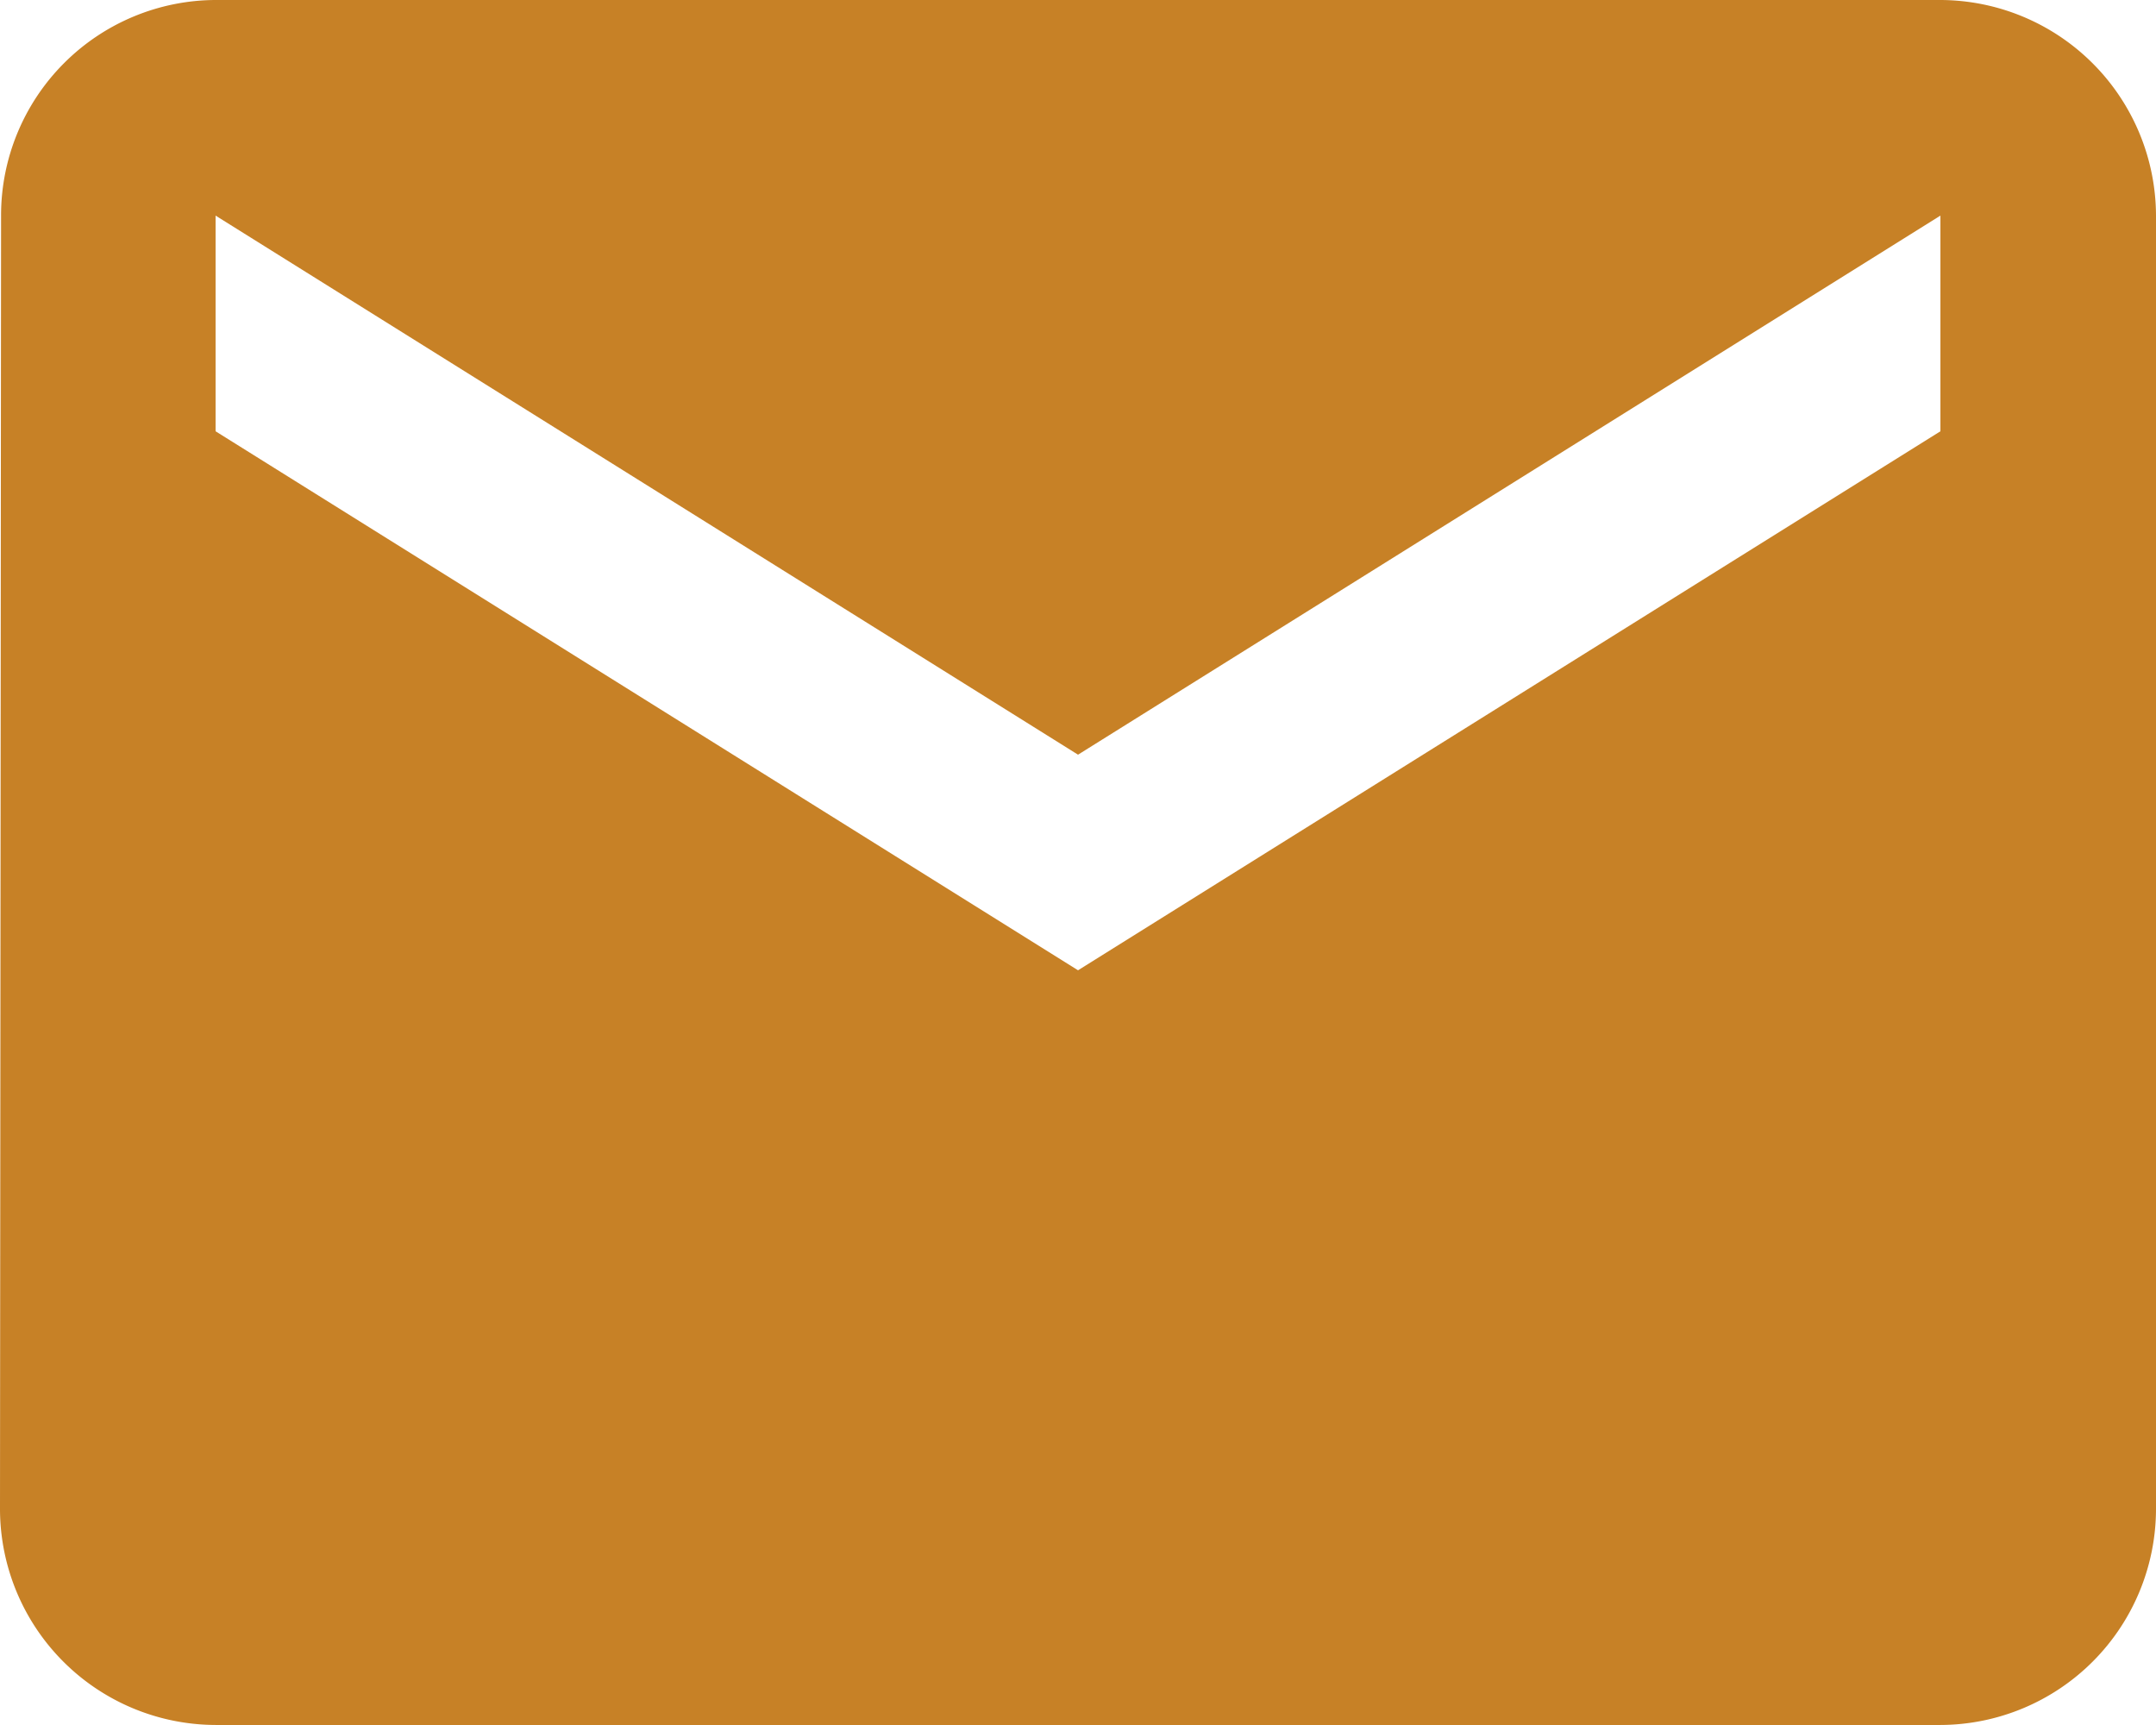 <svg xmlns="http://www.w3.org/2000/svg" width="32.343" height="25.874" viewBox="0 0 32.343 25.874"><defs><style>.a{fill:#c78126;}</style></defs><path class="a" d="M31.109,4H5.234A3.23,3.23,0,0,0,2.016,7.234L2,26.64a3.244,3.244,0,0,0,3.234,3.234H31.109a3.244,3.244,0,0,0,3.234-3.234V7.234A3.244,3.244,0,0,0,31.109,4Zm0,6.469L18.172,18.554,5.234,10.469V7.234L18.172,15.32,31.109,7.234Z" transform="translate(-2 -4)"/></svg>